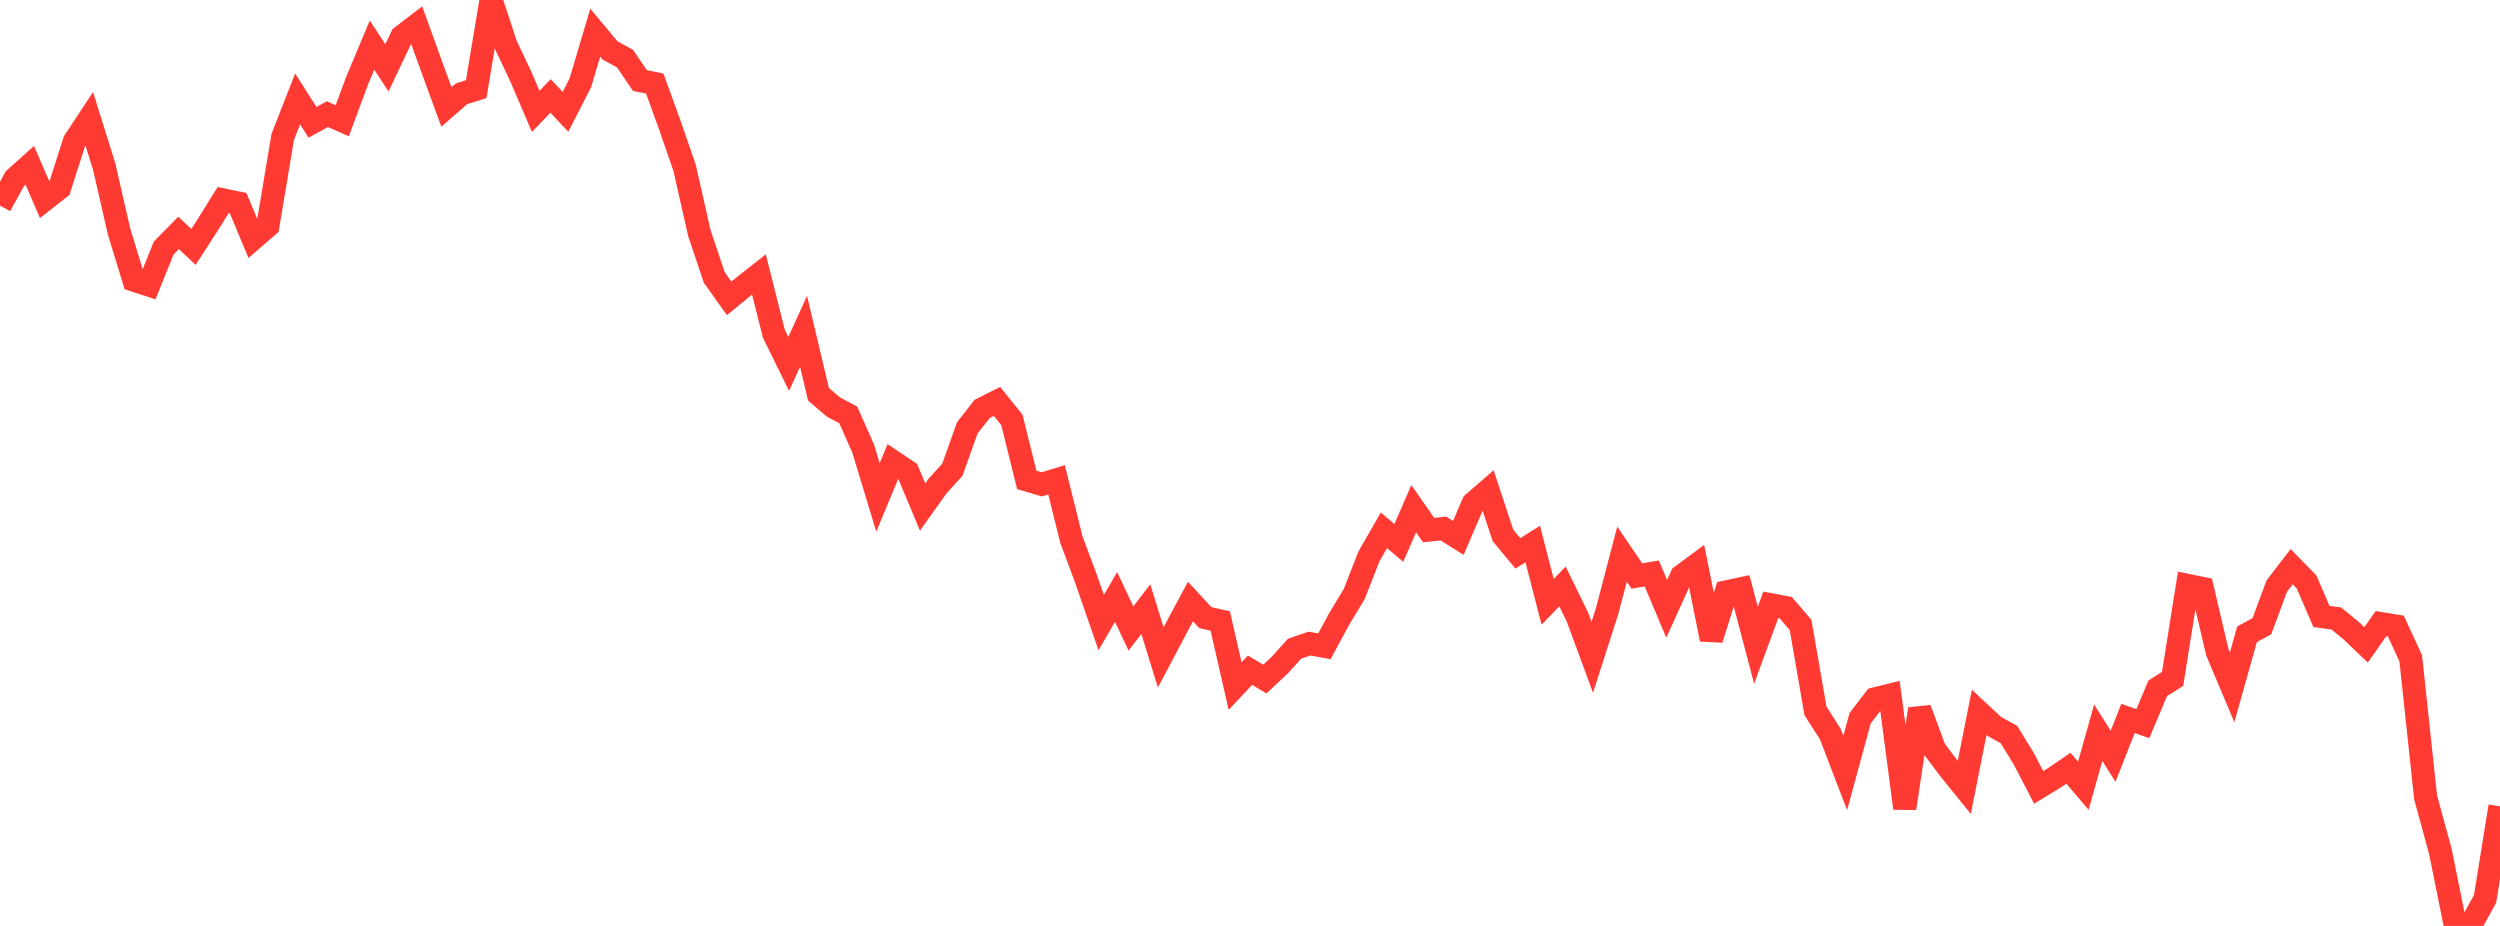 <?xml version="1.0" standalone="no"?>
<!DOCTYPE svg PUBLIC "-//W3C//DTD SVG 1.1//EN" "http://www.w3.org/Graphics/SVG/1.1/DTD/svg11.dtd">

<svg width="135" height="50" viewBox="0 0 135 50" preserveAspectRatio="none" 
  xmlns="http://www.w3.org/2000/svg"
  xmlns:xlink="http://www.w3.org/1999/xlink">


<polyline points="0.0, 11.101 0.804, 9.646 1.607, 8.925 2.411, 10.783 3.214, 10.153 4.018, 7.631 4.821, 6.414 5.625, 8.992 6.429, 12.503 7.232, 15.126 8.036, 15.389 8.839, 13.394 9.643, 12.575 10.446, 13.334 11.25, 12.091 12.054, 10.798 12.857, 10.965 13.661, 12.892 14.464, 12.198 15.268, 7.391 16.071, 5.34 16.875, 6.605 17.679, 6.164 18.482, 6.519 19.286, 4.35 20.089, 2.436 20.893, 3.666 21.696, 1.973 22.5, 1.357 23.304, 3.583 24.107, 5.774 24.911, 5.07 25.714, 4.816 26.518, 0.0 27.321, 2.436 28.125, 4.137 28.929, 6.013 29.732, 5.18 30.536, 6.04 31.339, 4.471 32.143, 1.765 32.946, 2.728 33.75, 3.165 34.554, 4.349 35.357, 4.512 36.161, 6.73 36.964, 9.049 37.768, 12.596 38.571, 14.983 39.375, 16.112 40.179, 15.452 40.982, 14.82 41.786, 18.015 42.589, 19.651 43.393, 17.891 44.196, 21.286 45.0, 21.977 45.804, 22.405 46.607, 24.211 47.411, 26.858 48.214, 24.927 49.018, 25.464 49.821, 27.378 50.625, 26.25 51.429, 25.363 52.232, 23.109 53.036, 22.082 53.839, 21.678 54.643, 22.677 55.446, 25.916 56.25, 26.155 57.054, 25.909 57.857, 29.143 58.661, 31.299 59.464, 33.621 60.268, 32.235 61.071, 33.94 61.875, 32.893 62.679, 35.5 63.482, 33.981 64.286, 32.483 65.089, 33.352 65.893, 33.533 66.696, 37.049 67.5, 36.194 68.304, 36.669 69.107, 35.914 69.911, 35.027 70.714, 34.754 71.518, 34.899 72.321, 33.412 73.125, 32.082 73.929, 30.033 74.732, 28.638 75.536, 29.318 76.339, 27.469 77.143, 28.624 77.946, 28.54 78.75, 29.046 79.554, 27.176 80.357, 26.48 81.161, 28.916 81.964, 29.883 82.768, 29.376 83.571, 32.499 84.375, 31.669 85.179, 33.317 85.982, 35.494 86.786, 32.993 87.589, 29.924 88.393, 31.105 89.196, 30.966 90.0, 32.876 90.804, 31.107 91.607, 30.512 92.411, 34.522 93.214, 31.966 94.018, 31.794 94.821, 34.844 95.625, 32.657 96.429, 32.812 97.232, 33.749 98.036, 38.389 98.839, 39.645 99.643, 41.738 100.446, 38.785 101.25, 37.739 102.054, 37.541 102.857, 43.648 103.661, 38.284 104.464, 40.459 105.268, 41.532 106.071, 42.524 106.875, 38.468 107.679, 39.218 108.482, 39.665 109.286, 40.975 110.089, 42.519 110.893, 42.029 111.696, 41.484 112.5, 42.43 113.304, 39.564 114.107, 40.84 114.911, 38.795 115.714, 39.076 116.518, 37.167 117.321, 36.659 118.125, 31.612 118.929, 31.776 119.732, 35.204 120.536, 37.111 121.339, 34.253 122.143, 33.811 122.946, 31.648 123.75, 30.6 124.554, 31.424 125.357, 33.29 126.161, 33.397 126.964, 34.057 127.768, 34.824 128.571, 33.677 129.375, 33.808 130.179, 35.547 130.982, 43.048 131.786, 46.002 132.589, 49.988 133.393, 50.0 134.196, 48.53 135.0, 43.542" fill="none" stroke="#ff3a33" stroke-width="1.25"/>

</svg>